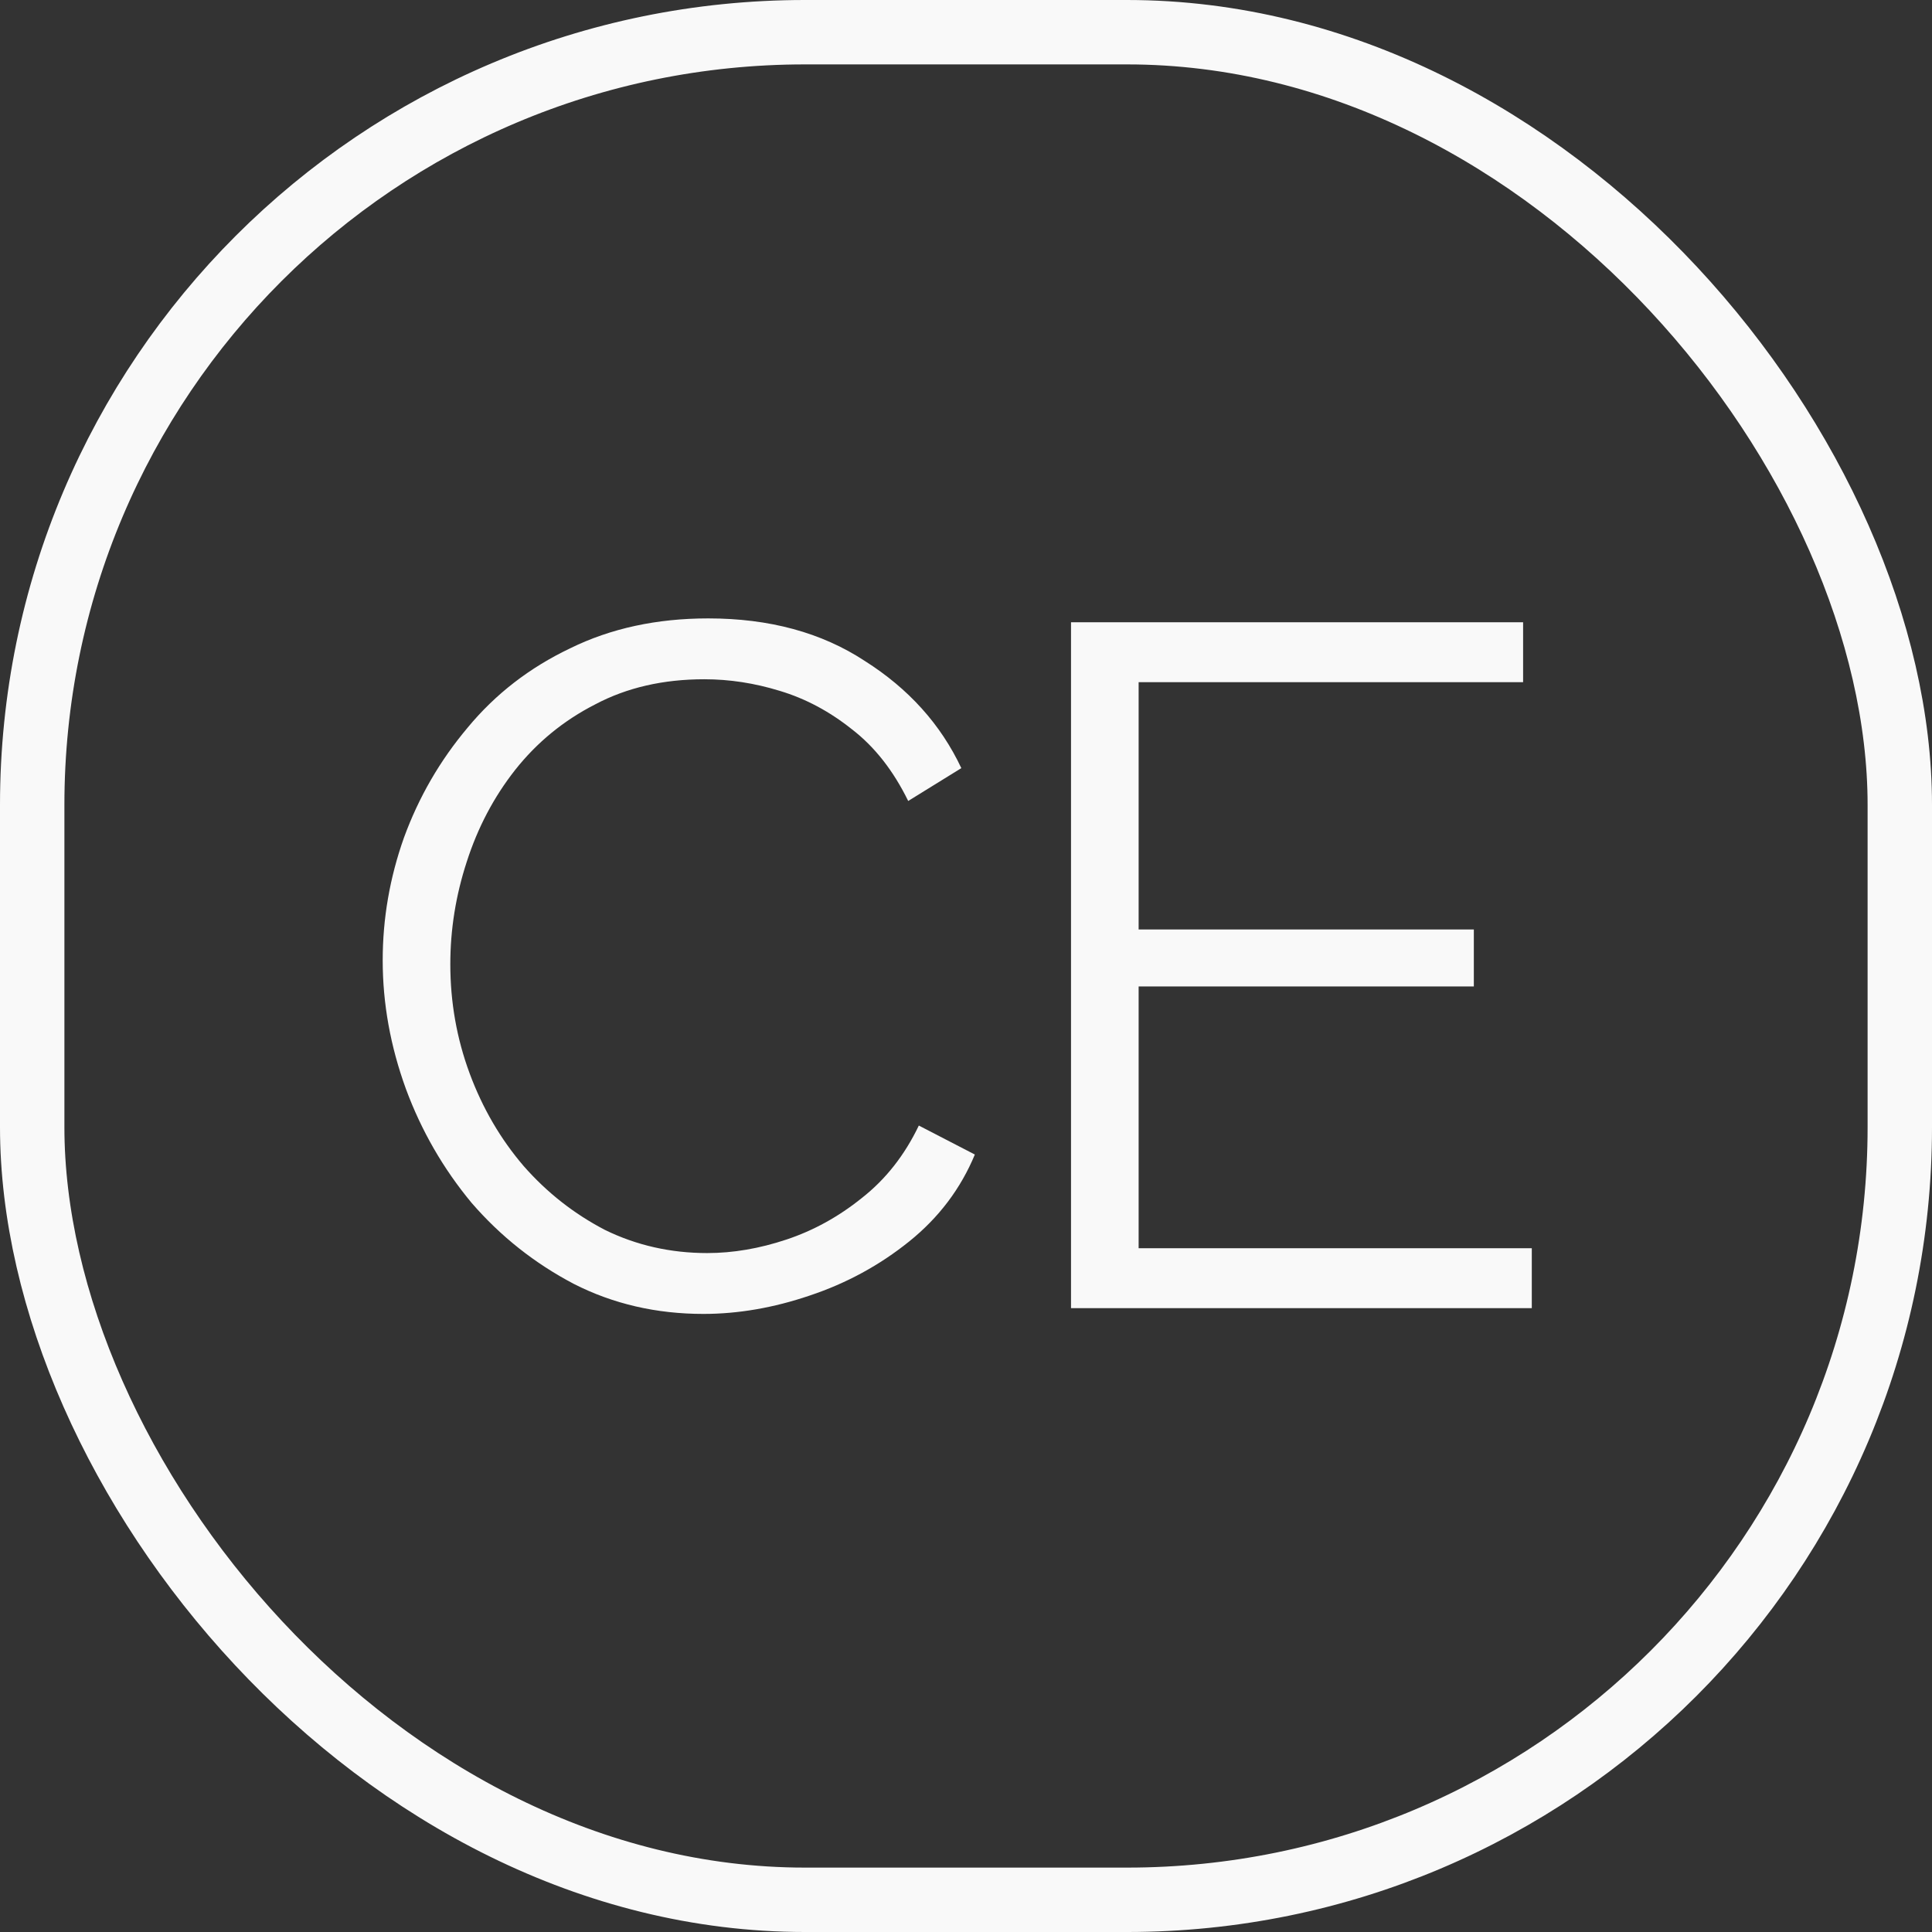<svg width="48" height="48" viewBox="0 0 48 48" fill="none" xmlns="http://www.w3.org/2000/svg">
<rect x="0" y="0" width="48" height="48" fill="#333333" stroke="none"/>
<rect x="0.8" y="0.8" width="46.4" height="46.4" rx="19.2" stroke="#F9F9F9" stroke-width="1.6"/>
<path d="M9.508 23.86C9.508 22.82 9.684 21.804 10.036 20.812C10.404 19.804 10.932 18.892 11.62 18.076C12.308 17.244 13.156 16.588 14.164 16.108C15.172 15.612 16.316 15.364 17.596 15.364C19.116 15.364 20.412 15.716 21.484 16.42C22.572 17.108 23.372 17.996 23.884 19.084L22.564 19.9C22.196 19.148 21.732 18.556 21.172 18.124C20.612 17.676 20.012 17.356 19.372 17.164C18.748 16.972 18.124 16.876 17.5 16.876C16.476 16.876 15.572 17.084 14.788 17.5C14.004 17.9 13.34 18.444 12.796 19.132C12.268 19.804 11.868 20.564 11.596 21.412C11.324 22.244 11.188 23.092 11.188 23.956C11.188 24.9 11.348 25.804 11.668 26.668C11.988 27.532 12.436 28.3 13.012 28.972C13.588 29.628 14.26 30.156 15.028 30.556C15.812 30.94 16.66 31.132 17.572 31.132C18.212 31.132 18.868 31.02 19.54 30.796C20.212 30.572 20.836 30.228 21.412 29.764C22.004 29.3 22.476 28.7 22.828 27.964L24.22 28.684C23.868 29.532 23.324 30.252 22.588 30.844C21.852 31.436 21.028 31.884 20.116 32.188C19.22 32.492 18.34 32.644 17.476 32.644C16.308 32.644 15.236 32.396 14.26 31.9C13.284 31.388 12.436 30.716 11.716 29.884C11.012 29.036 10.468 28.092 10.084 27.052C9.7 25.996 9.508 24.932 9.508 23.86ZM38.057 31.012V32.5H26.609V15.46H37.841V16.948H28.289V23.092H36.617V24.508H28.289V31.012H38.057Z" fill="#F9F9F9"/>
</svg>
